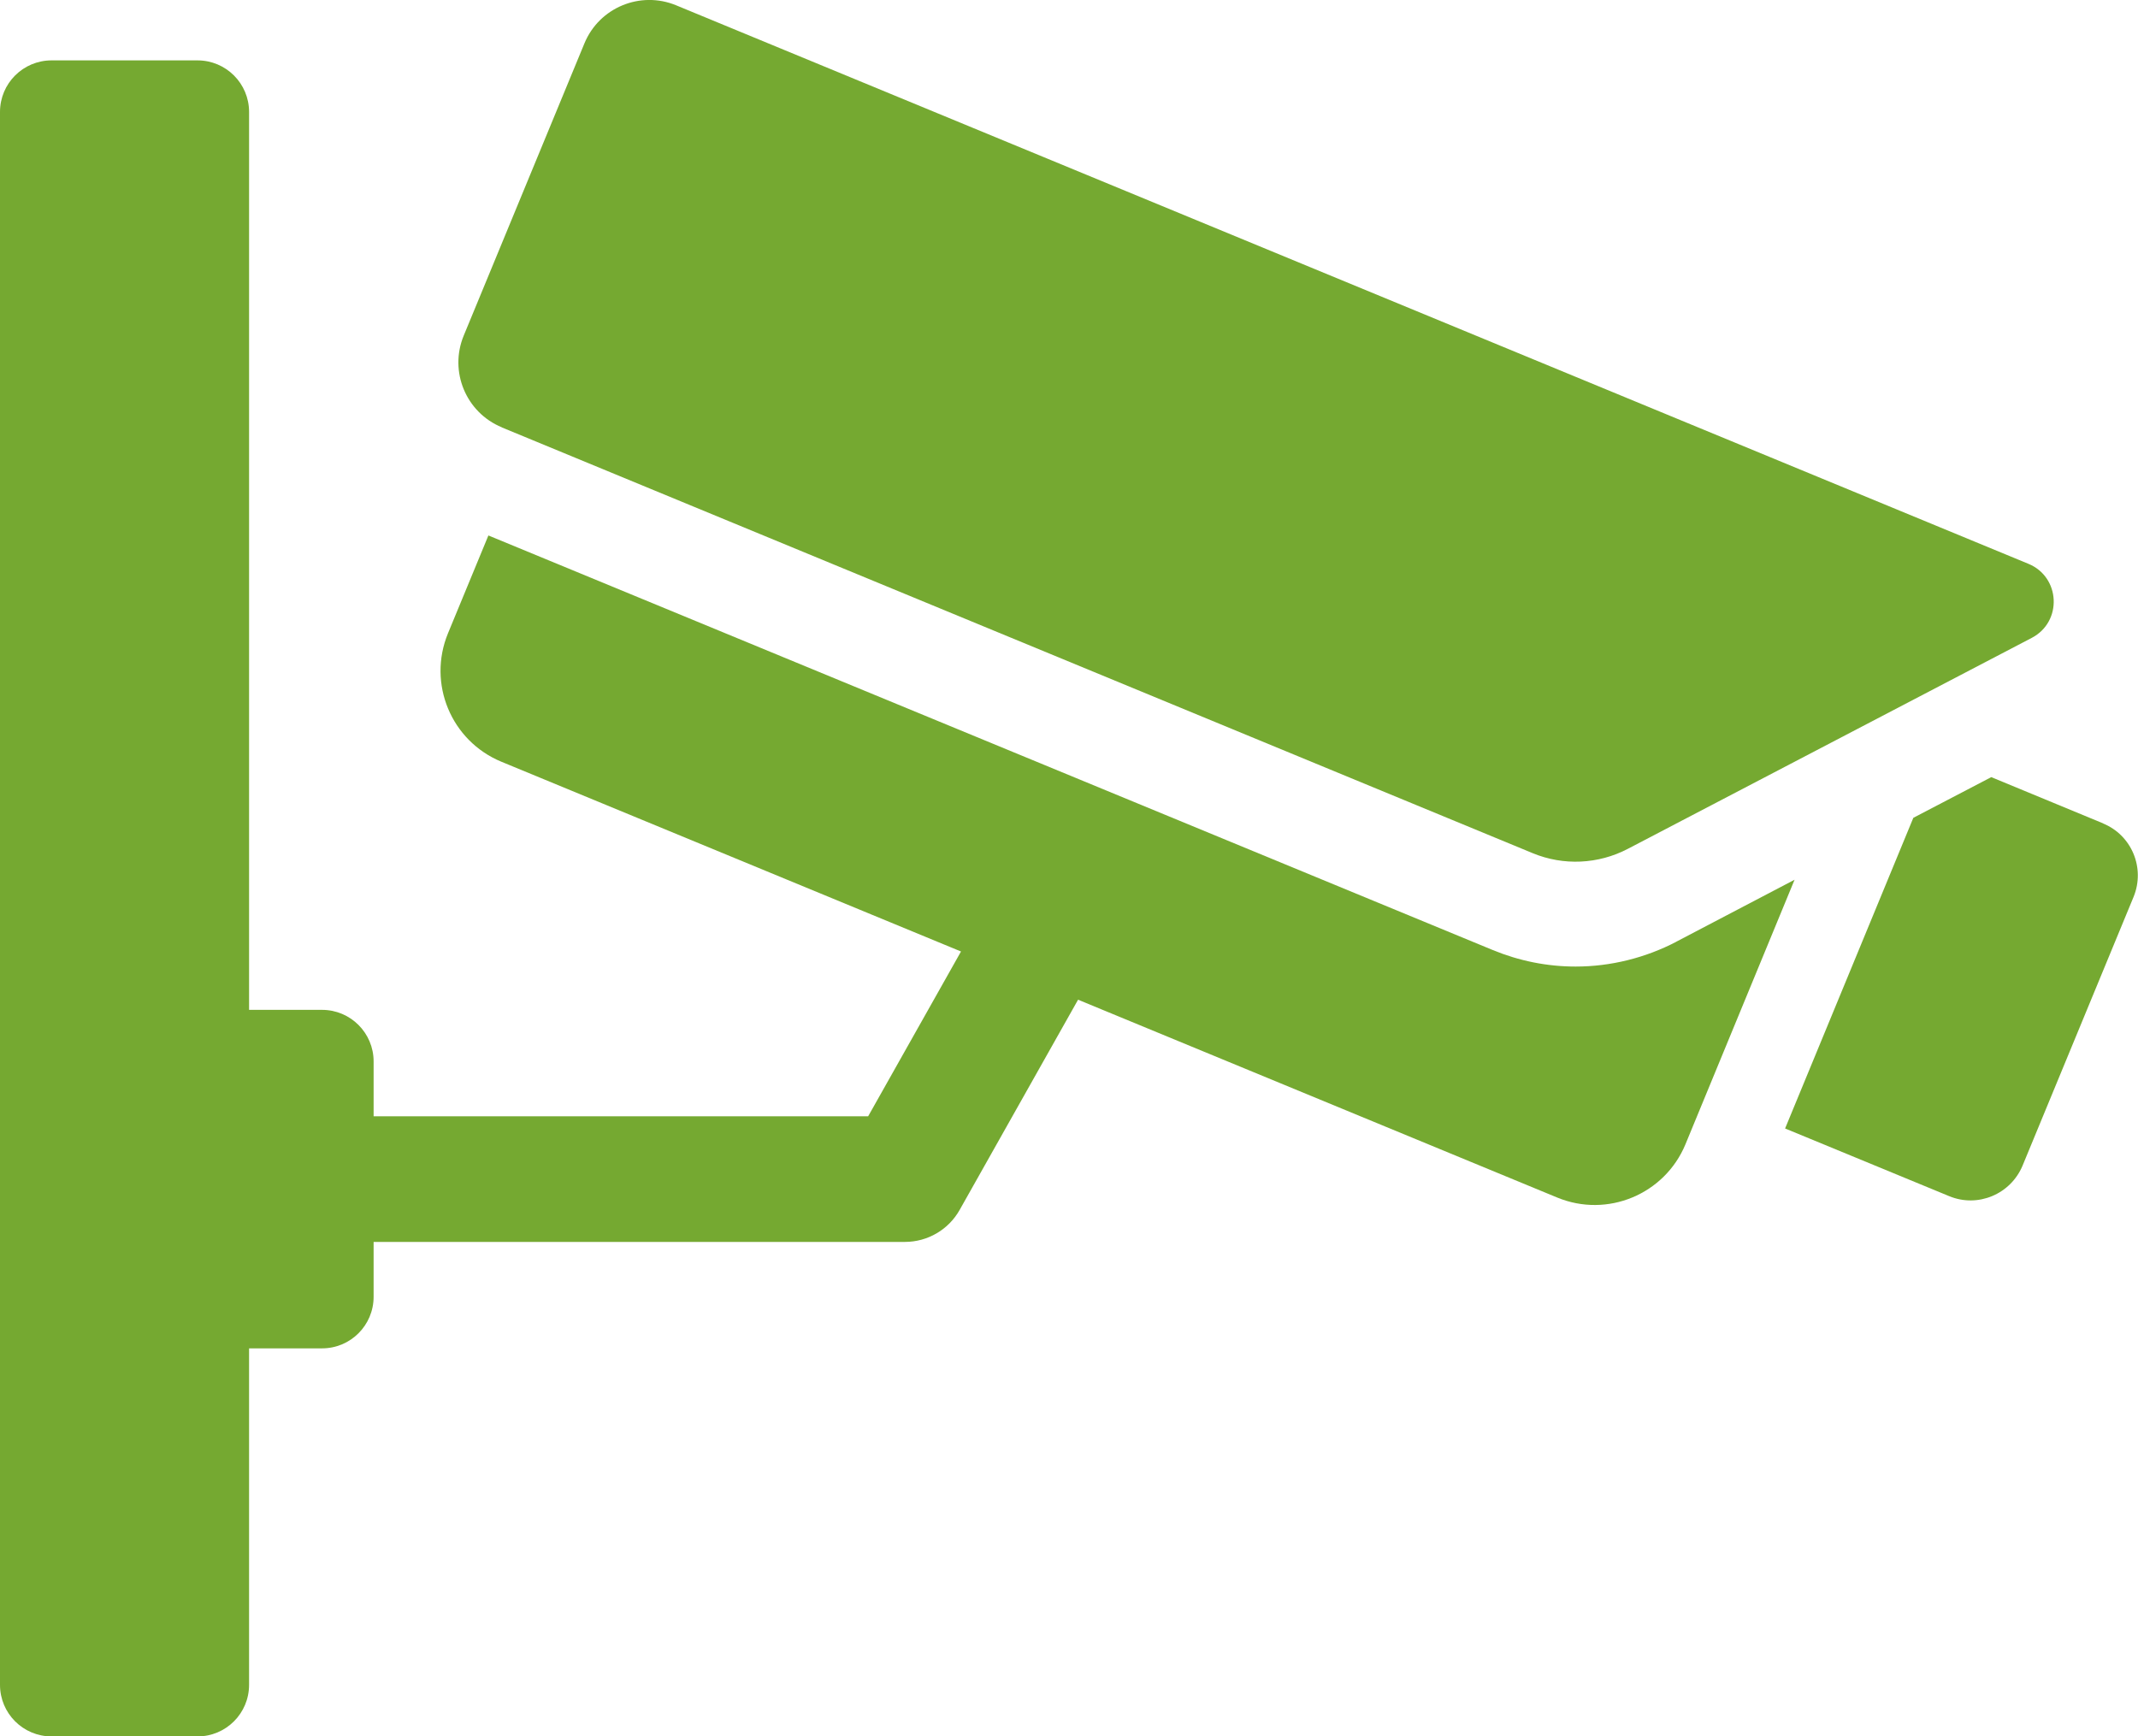 <?xml version="1.0" encoding="UTF-8"?><svg id="Layer_2" xmlns="http://www.w3.org/2000/svg" viewBox="0 0 317.94 258.23"><defs><style>.cls-1{fill:#75a931;}</style></defs><g id="Layer_1-2"><path class="cls-1" d="M312.76,122.45l-16.64-6.88-11.59,6.05-19.07,46.2,24.39,10.06c4.27,1.78,9.16-.28,10.93-4.55l16.51-39.97c1.74-4.27-.28-9.16-4.55-10.9Z"/><path class="cls-1" d="M249.27,140.06c-4.61,2.4-9.78,3.68-14.95,3.68-4.27,0-8.41-.84-12.34-2.46l-149.35-61.65-6.01,14.55c-3.08,7.48.47,16.01,7.94,19.1l68.35,28.22-13.81,24.51H55.56v-8.16c0-4.23-3.43-7.67-7.67-7.67h-10.85V16.65c0-4.24-3.43-7.67-7.67-7.67H7.67c-4.24,0-7.67,3.43-7.67,7.67v233.91c0,4.24,3.43,7.67,7.67,7.67h21.7c4.24,0,7.67-3.43,7.67-7.67v-50.04h10.85c4.24,0,7.67-3.43,7.67-7.67v-8.16h79.01c3.37,0,6.49-1.82,8.14-4.76l17.61-31.26,71.25,29.42c7.45,3.08,15.98-.47,19.07-7.91l16.23-39.35-17.6,9.22Z"/><path class="cls-1" d="M74.62,63.56l153.31,63.32c4.57,1.89,9.75,1.65,14.13-.64l60.08-31.38c4.58-2.39,4.28-9.04-.49-11.01L100.55.79c-5.33-2.2-11.44.33-13.64,5.66l-17.95,43.46c-2.2,5.33.33,11.44,5.67,13.64Z"/></g></svg>